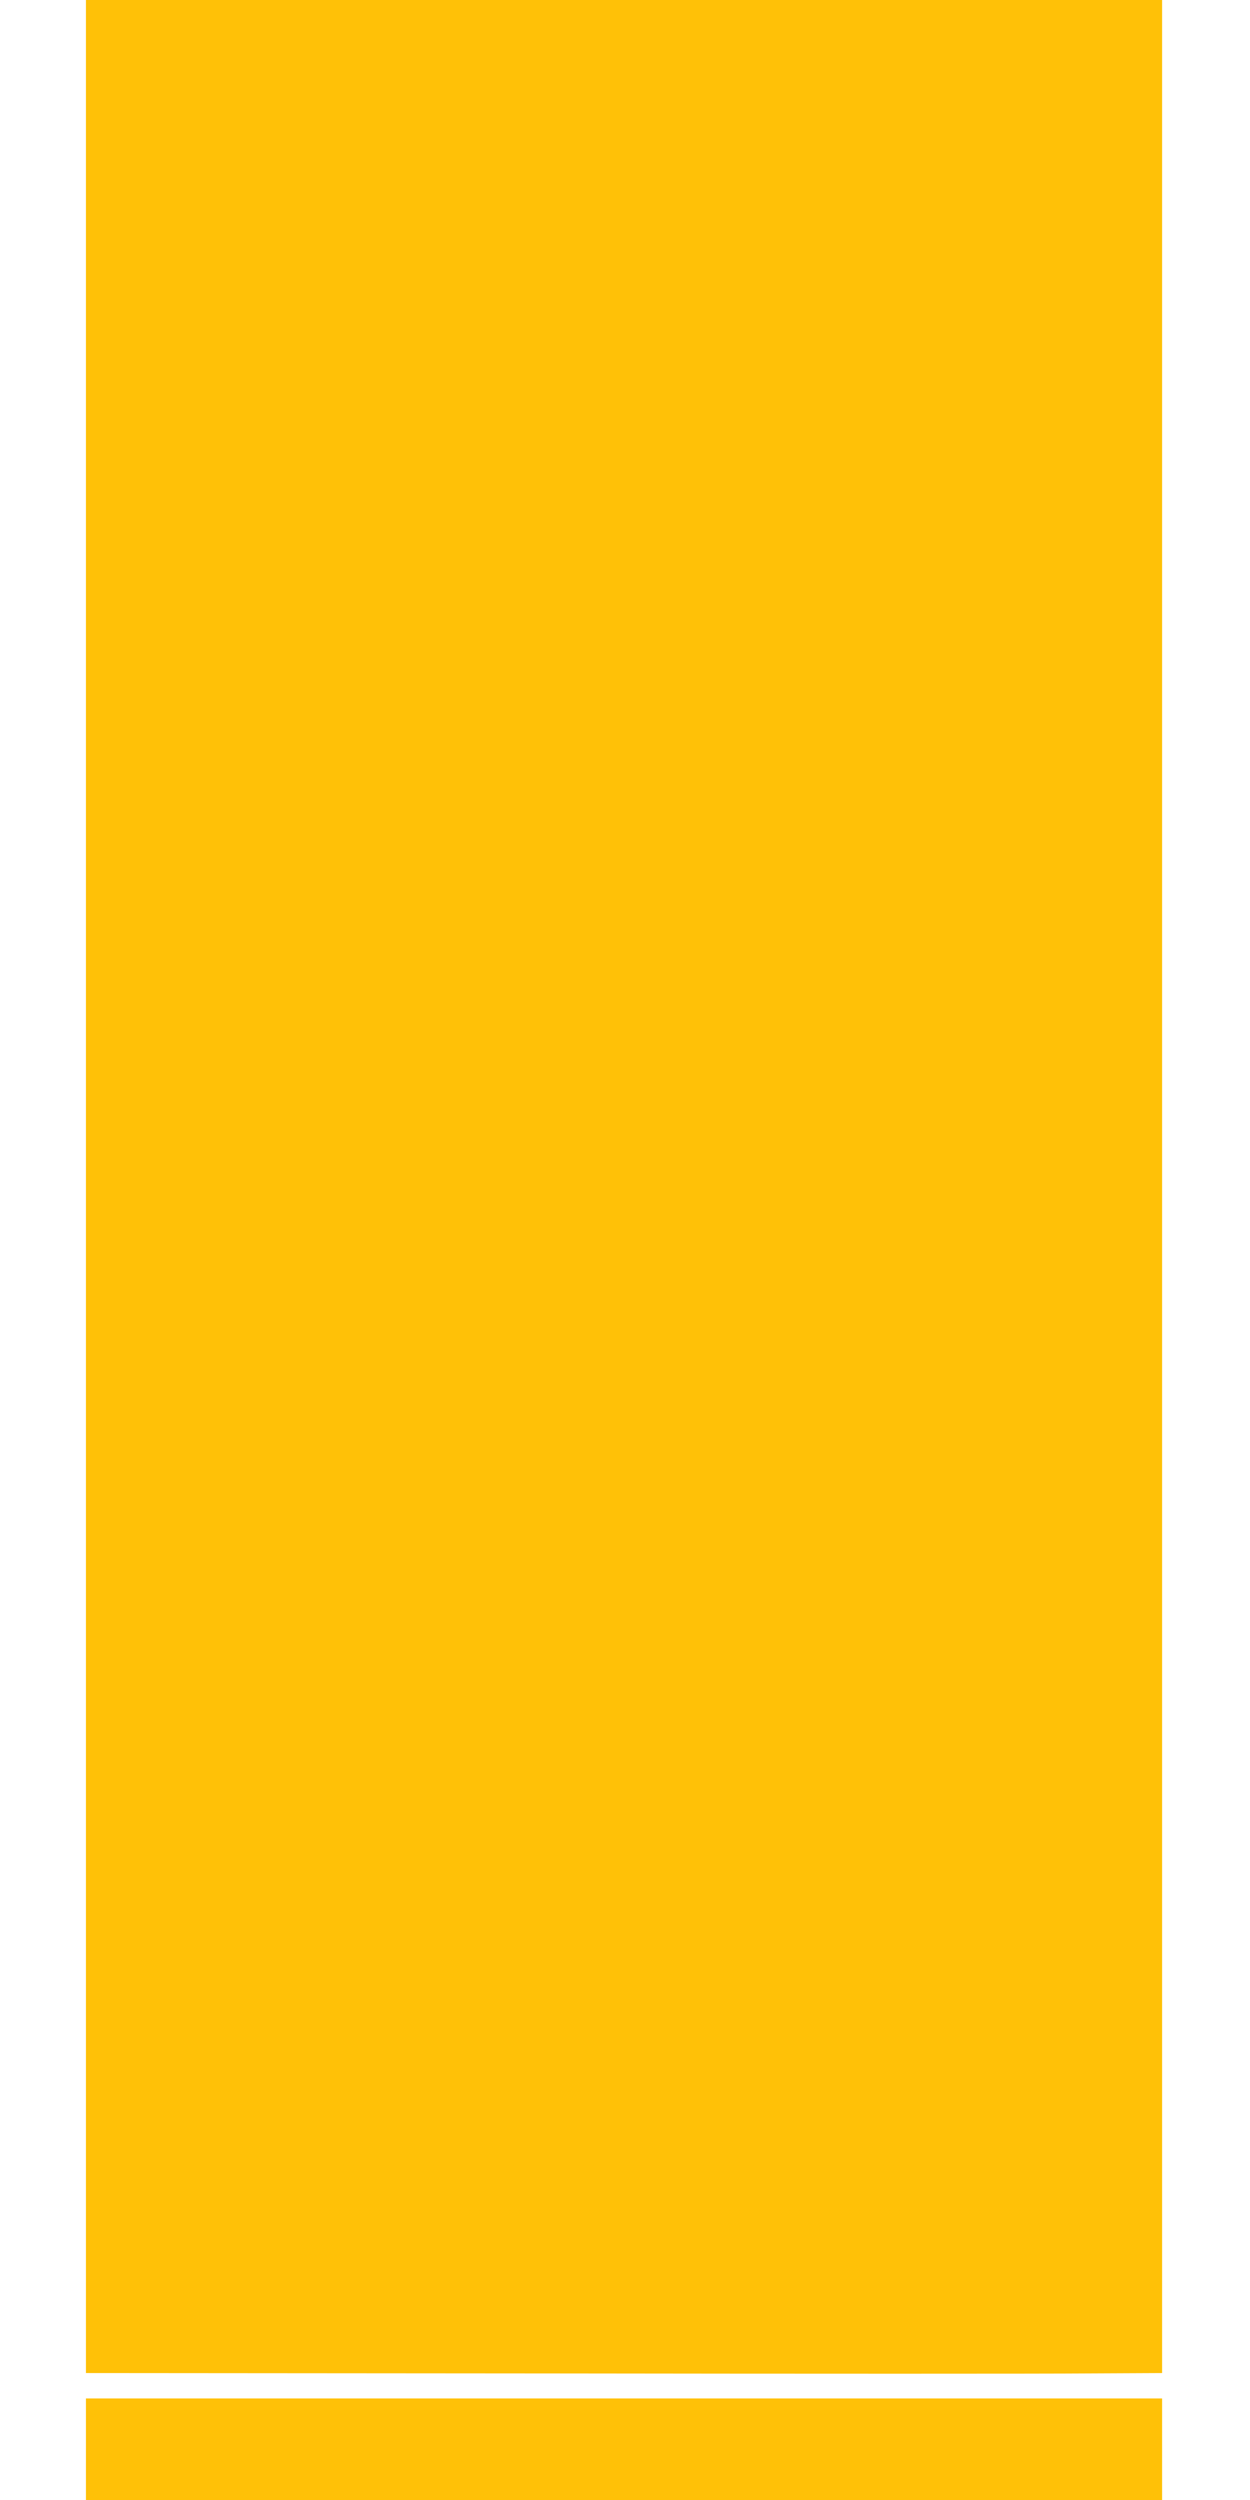 <?xml version="1.0" standalone="no"?>
<!DOCTYPE svg PUBLIC "-//W3C//DTD SVG 20010904//EN"
 "http://www.w3.org/TR/2001/REC-SVG-20010904/DTD/svg10.dtd">
<svg version="1.0" xmlns="http://www.w3.org/2000/svg"
 width="640pt" height="1280pt" viewBox="0 0 640 1280"
 preserveAspectRatio="xMidYMid meet">
<g transform="translate(0,1280) scale(0.1,-0.1)"
fill="#ffc107" stroke="none">
<path d="M440 6725 l0 -6075 2373 -2 c1304 -2 2544 -2 2755 0 l382 2 0 6075 0
6075 -2755 0 -2755 0 0 -6075z"/>
<path d="M440 260 l0 -260 2755 0 2755 0 0 260 0 260 -2755 0 -2755 0 0 -260z"/>
</g>
</svg>
